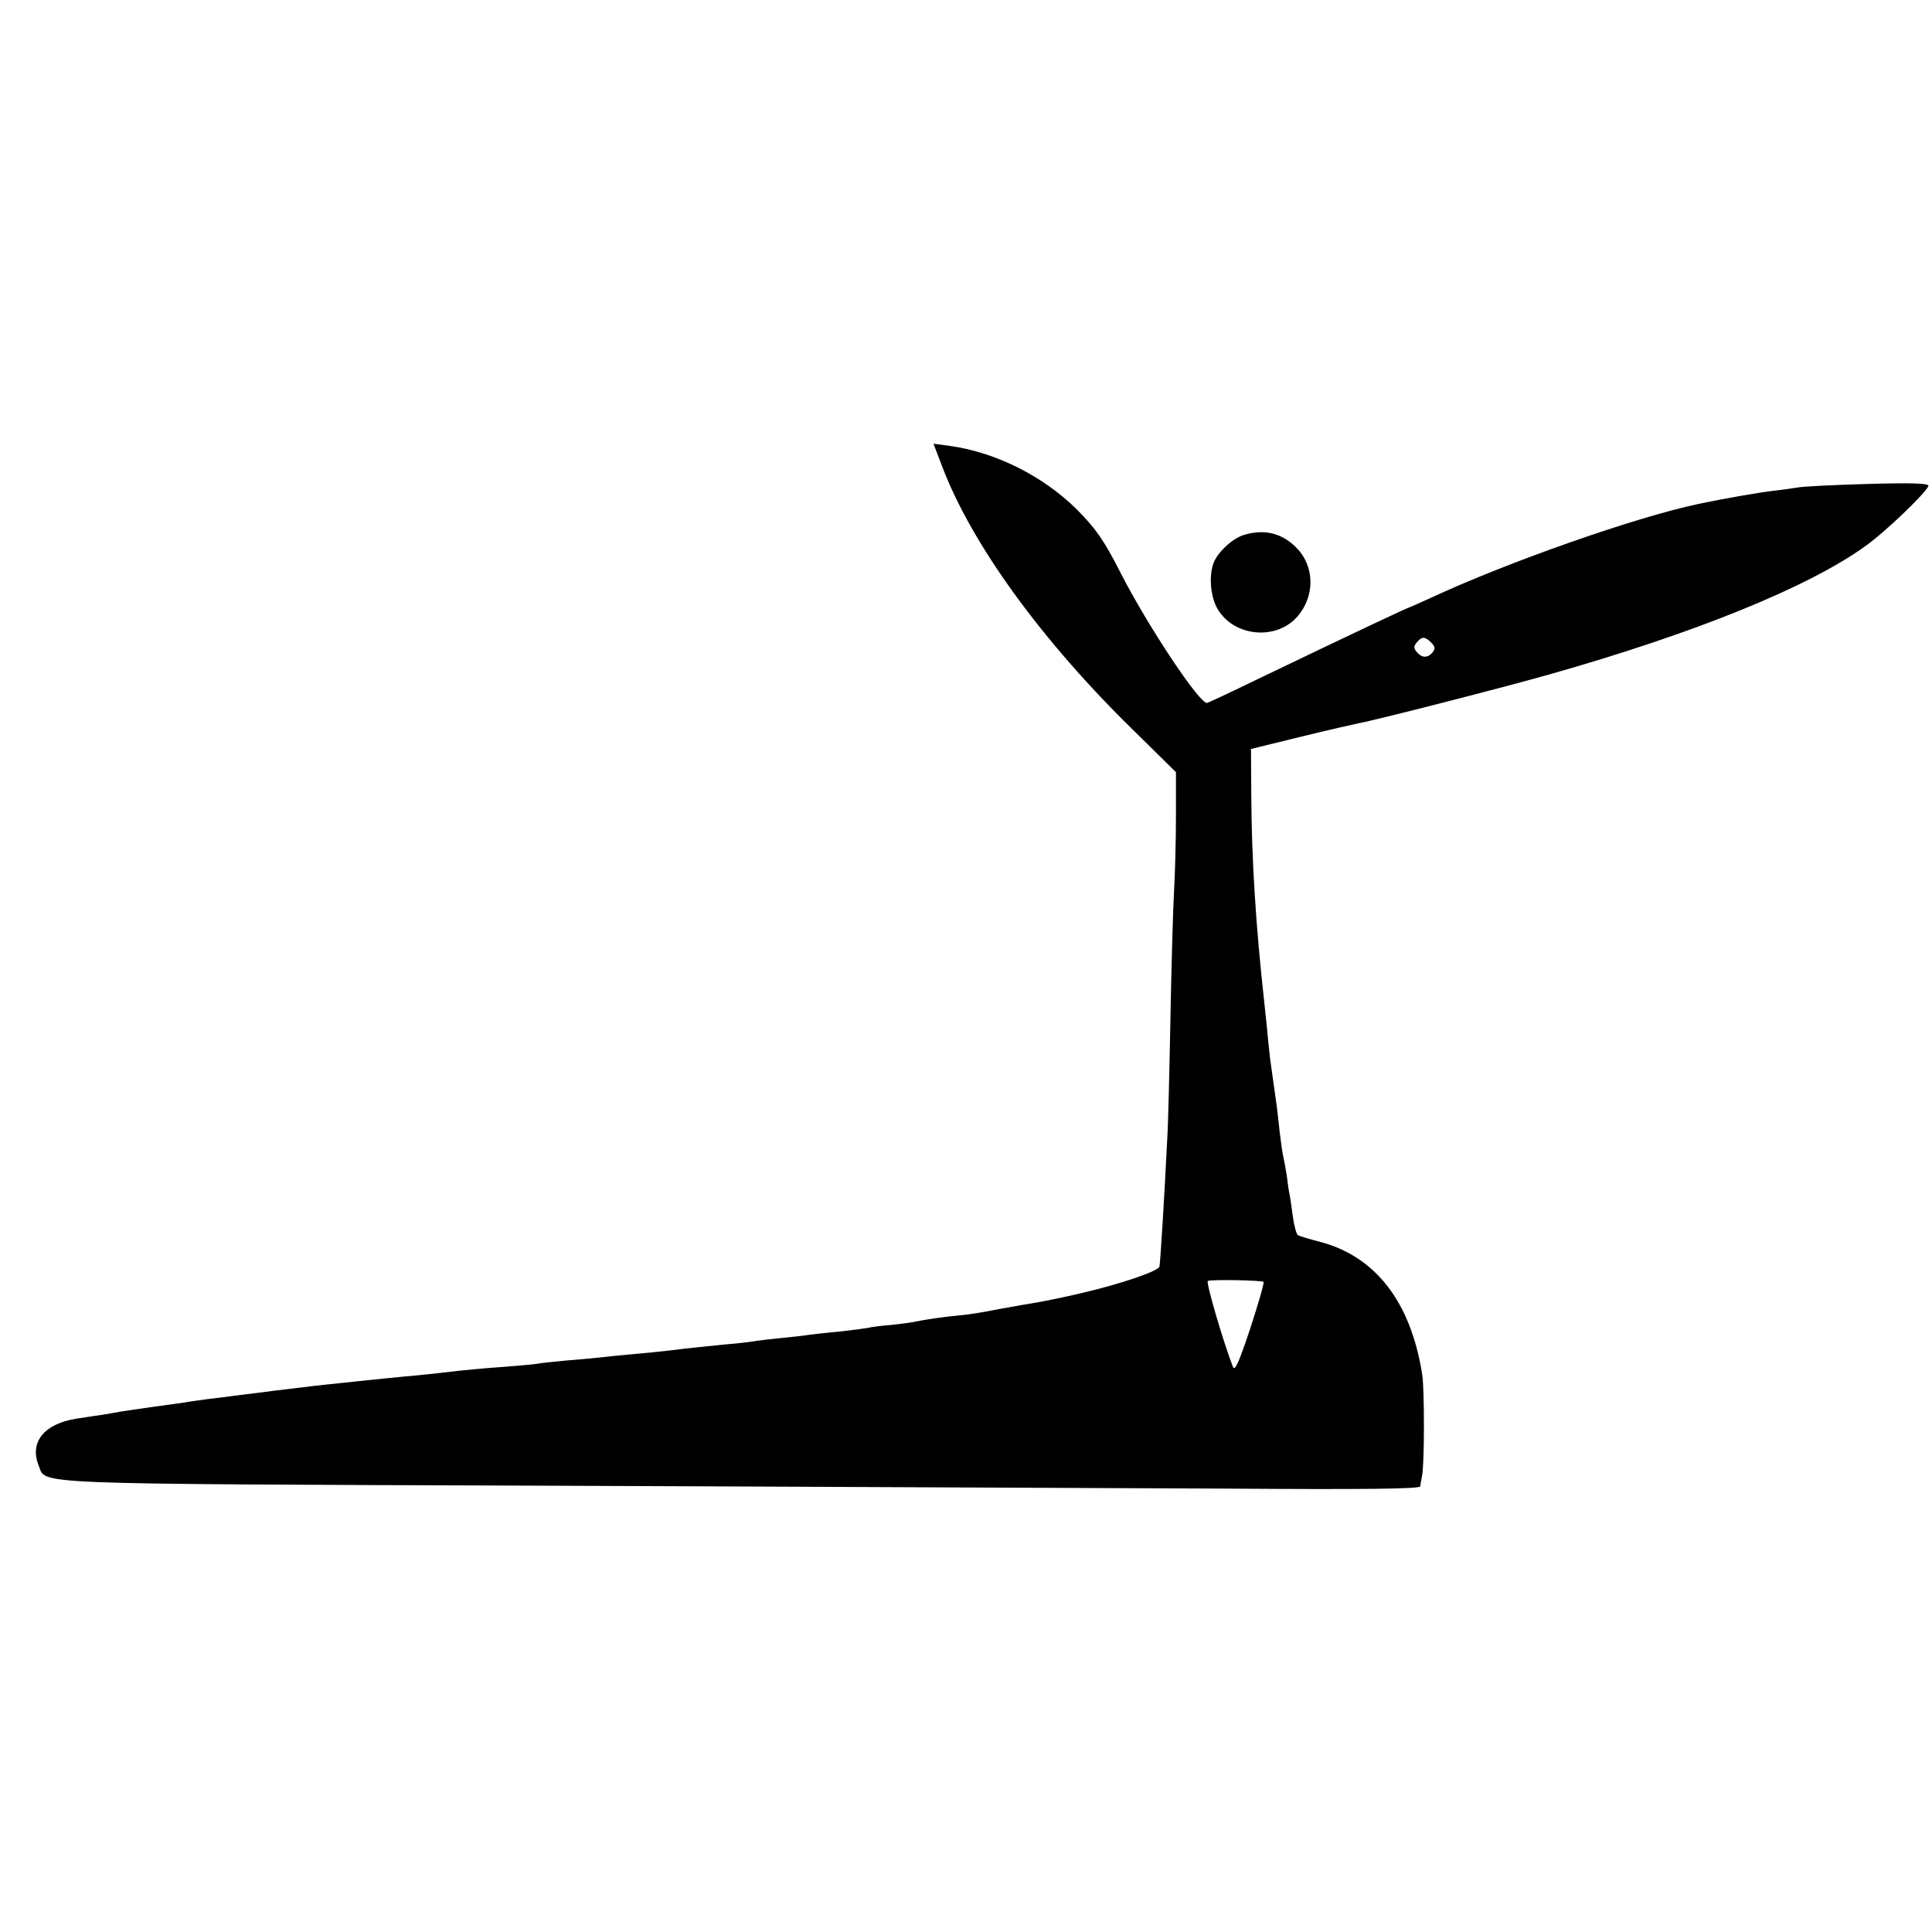 <?xml version="1.0" standalone="no"?>
<!DOCTYPE svg PUBLIC "-//W3C//DTD SVG 20010904//EN"
 "http://www.w3.org/TR/2001/REC-SVG-20010904/DTD/svg10.dtd">
<svg version="1.0" xmlns="http://www.w3.org/2000/svg"
 width="600pt" height="600pt" viewBox="0 0 600 600"
 preserveAspectRatio="xMidYMid meet">
<g transform="translate(0,600) scale(0.1,-0.1)"
fill="#000000" stroke="none">
<path d="M2925 4554 c91 -242 309 -543 598 -825 l129 -127 0 -138 c0 -77 -3
-182 -6 -234 -3 -52 -8 -227 -11 -387 -3 -161 -7 -332 -10 -380 -9 -182 -21
-374 -24 -396 -2 -14 -118 -54 -243 -83 -55 -13 -115 -25 -138 -29 -14 -2 -65
-11 -115 -20 -49 -10 -106 -19 -125 -20 -45 -4 -108 -13 -140 -20 -14 -3 -47
-7 -75 -10 -27 -2 -59 -6 -70 -9 -11 -2 -49 -7 -85 -11 -36 -3 -78 -8 -95 -10
-16 -3 -55 -7 -85 -10 -30 -3 -66 -7 -80 -9 -14 -3 -56 -8 -95 -11 -89 -9
-120 -12 -175 -19 -25 -3 -74 -8 -110 -11 -36 -3 -81 -8 -100 -10 -19 -2 -68
-7 -109 -10 -41 -4 -82 -8 -91 -10 -9 -2 -56 -6 -106 -10 -49 -3 -107 -9 -129
-11 -87 -10 -122 -14 -180 -19 -33 -3 -78 -8 -100 -10 -22 -2 -65 -7 -95 -10
-60 -6 -128 -14 -175 -20 -16 -2 -52 -6 -80 -10 -27 -3 -63 -8 -80 -10 -16 -2
-52 -7 -80 -10 -27 -4 -61 -8 -75 -11 -14 -2 -59 -8 -101 -14 -41 -6 -84 -12
-95 -14 -10 -2 -39 -7 -64 -11 -25 -3 -58 -9 -74 -11 -99 -16 -145 -73 -116
-145 25 -60 -65 -57 1580 -63 828 -3 1776 -8 2108 -9 427 -3 602 -1 603 7 0 6
3 20 5 31 8 33 8 267 1 315 -35 226 -145 369 -320 414 -31 8 -61 17 -66 20 -5
3 -12 29 -16 58 -4 29 -8 60 -10 68 -2 8 -6 35 -9 60 -4 25 -9 52 -11 60 -2 8
-7 42 -11 75 -3 33 -8 69 -9 80 -3 20 -10 70 -21 150 -2 22 -7 63 -9 90 -3 28
-7 66 -9 85 -26 235 -39 441 -40 640 l-1 144 155 38 c85 21 166 39 180 42 46
8 434 107 590 151 449 127 806 271 983 399 61 43 188 165 196 187 2 8 -50 10
-190 6 -107 -3 -204 -8 -216 -11 -12 -2 -46 -7 -75 -10 -48 -6 -153 -24 -233
-41 -195 -41 -591 -180 -830 -291 -33 -15 -62 -28 -65 -29 -15 -5 -147 -67
-474 -224 -82 -40 -153 -73 -157 -74 -22 -6 -186 241 -270 406 -51 100 -75
134 -133 193 -105 105 -253 179 -395 199 l-52 7 26 -68z m1520 -550 c12 -12
13 -19 4 -30 -15 -18 -33 -18 -49 1 -10 12 -10 18 0 30 16 19 25 19 45 -1z
m-521 -1985 c3 -2 -16 -67 -41 -144 -35 -105 -48 -135 -54 -120 -30 77 -85
265 -78 267 14 5 168 2 173 -3z"/>
<path d="M3864 4339 c-35 -10 -82 -53 -95 -87 -15 -40 -10 -103 11 -141 50
-88 182 -102 249 -26 55 63 54 155 -1 212 -45 47 -100 61 -164 42z"/>
</g>
</svg>
